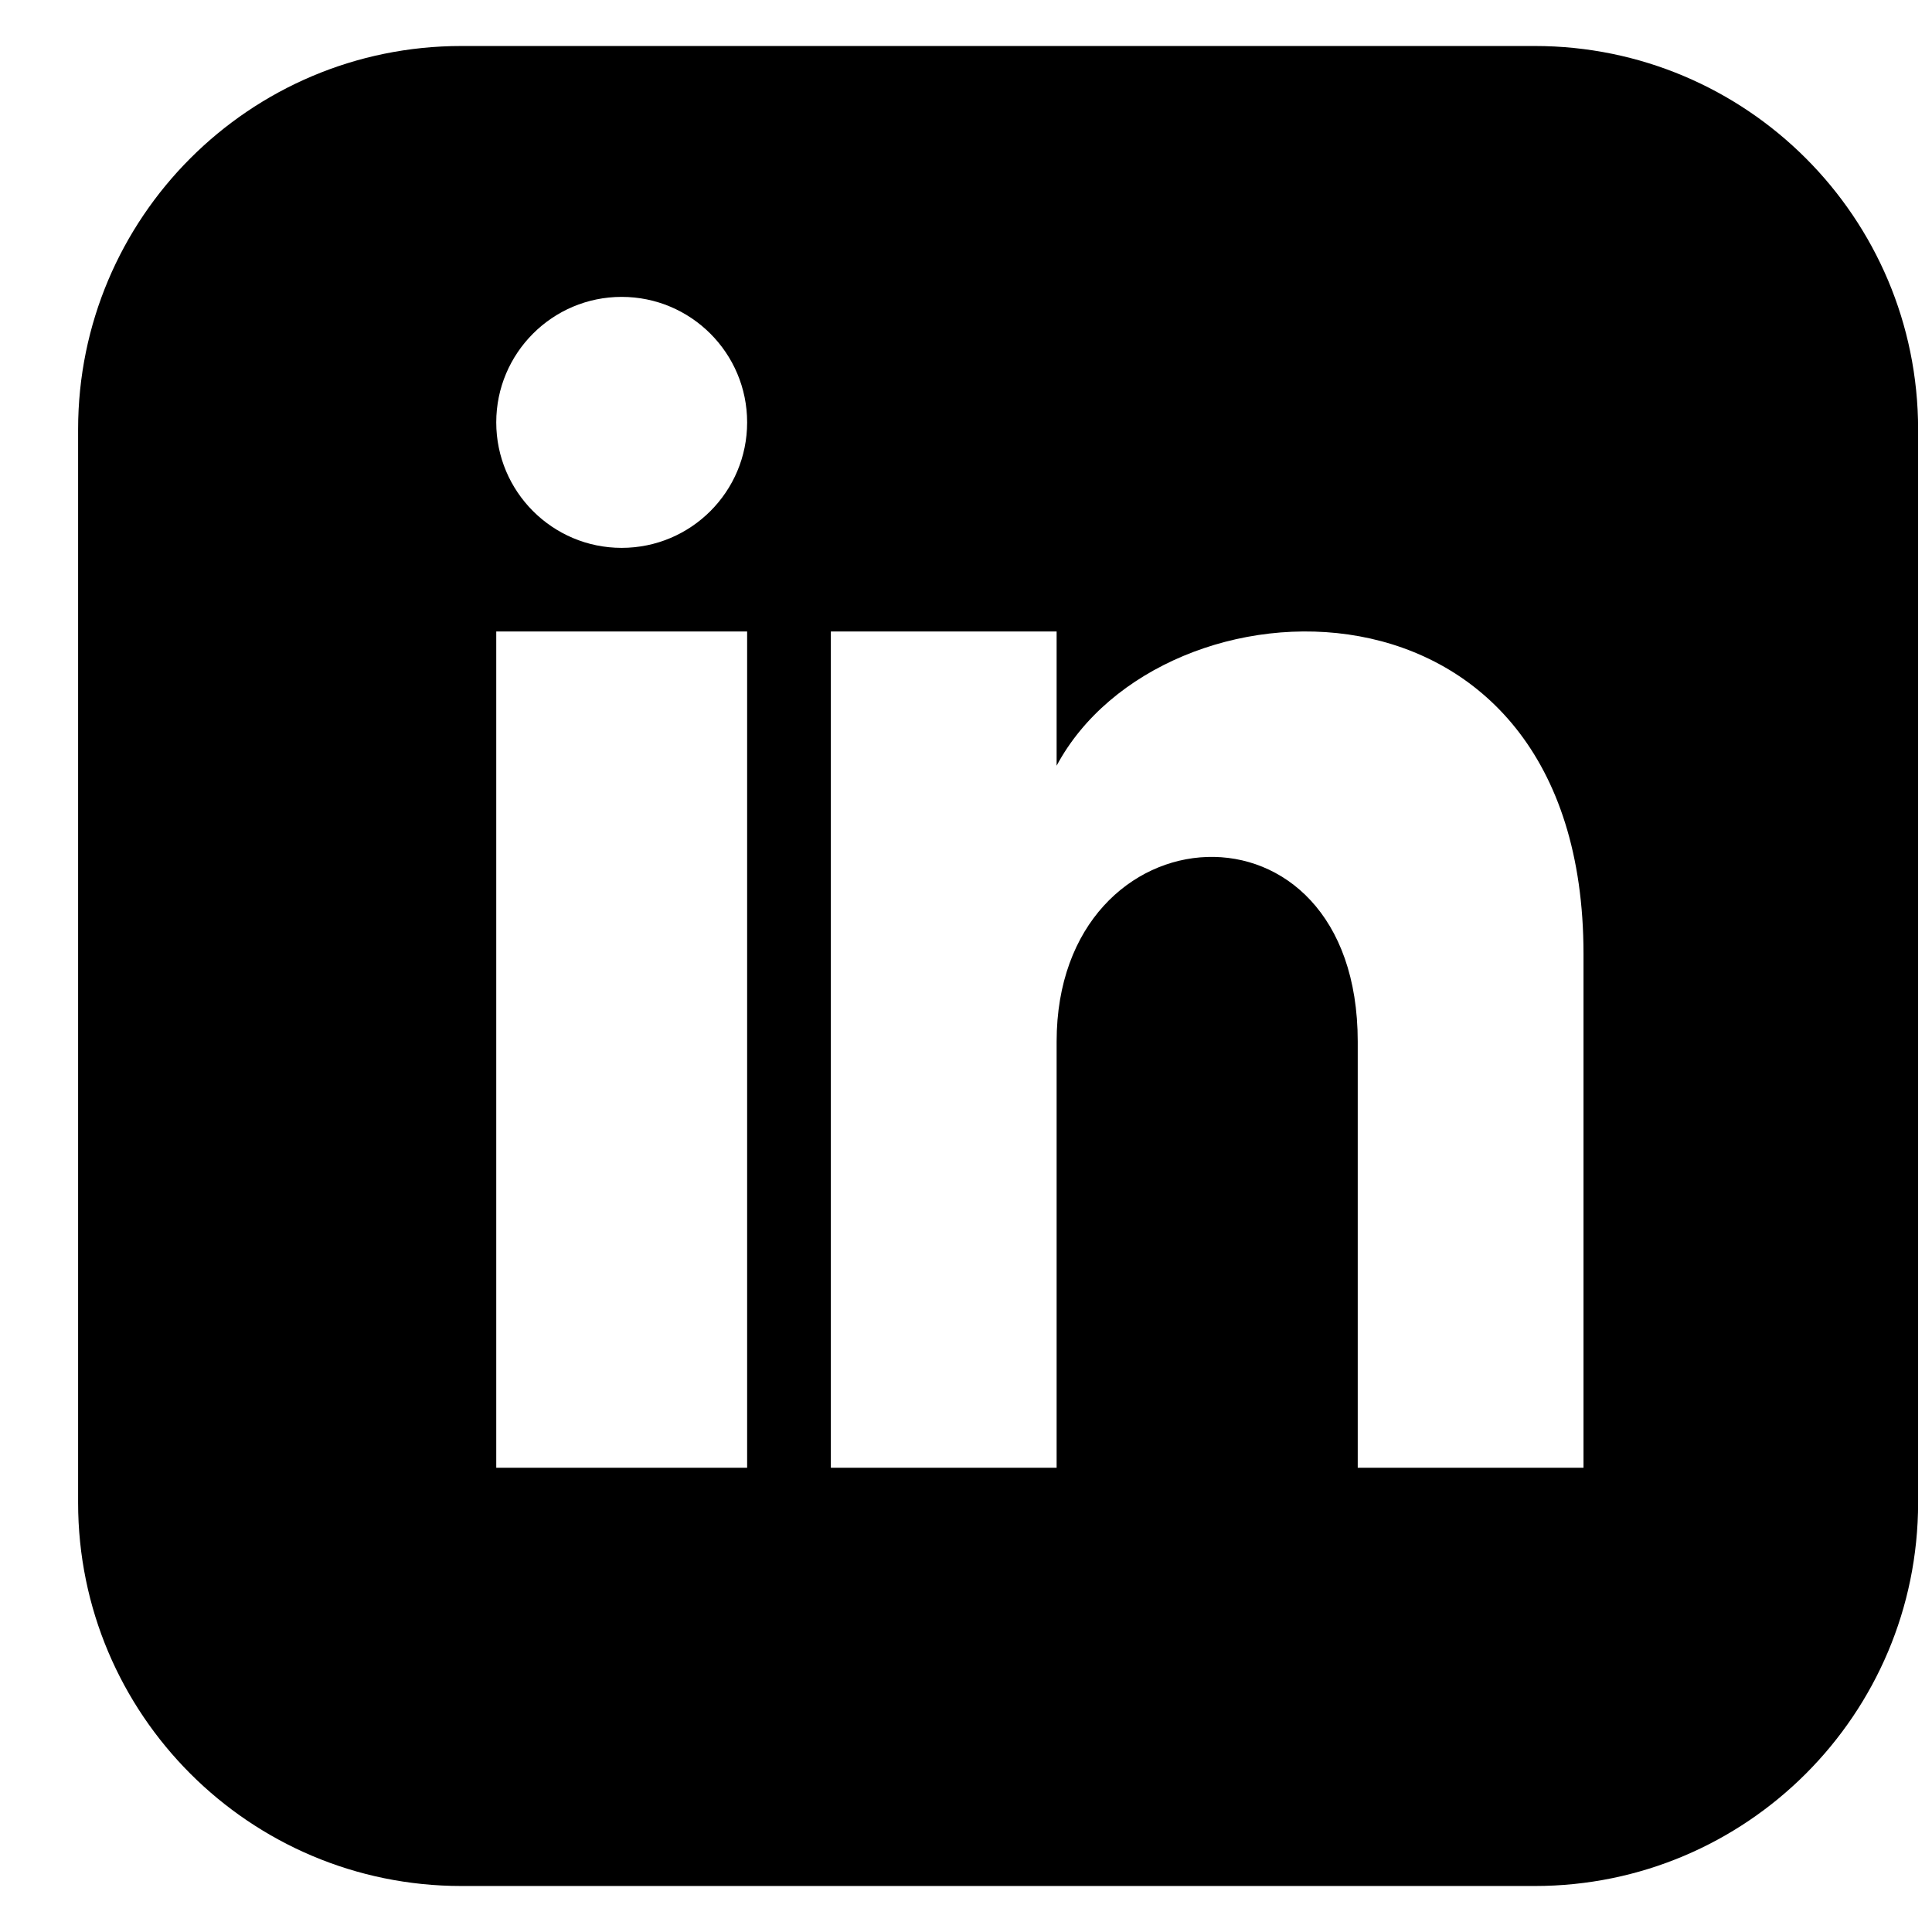 <svg width="21" height="21" viewBox="0 0 21 21" fill="none" xmlns="http://www.w3.org/2000/svg">
<path fill-rule="evenodd" clip-rule="evenodd" d="M5.015 0.5H16.682C18.984 0.5 20.849 2.366 20.849 4.667V16.333C20.849 18.634 18.984 20.5 16.682 20.5H5.015C2.714 20.5 0.849 18.634 0.849 16.333V4.667C0.849 2.366 2.714 0.5 5.015 0.5ZM5.394 15.954H8.121V6.864H5.394V15.954ZM6.757 5.955C6.005 5.955 5.394 5.344 5.394 4.591C5.394 3.838 6.005 3.227 6.757 3.227C7.51 3.227 8.121 3.838 8.121 4.591C8.121 5.344 7.511 5.955 6.757 5.955ZM14.758 15.954H17.212V10.369C17.212 6.028 12.627 6.185 11.485 8.323V6.864H9.031V15.954H11.485V11.323C11.485 8.751 14.758 8.54 14.758 11.323V15.954Z" fill="black"/>
</svg>
